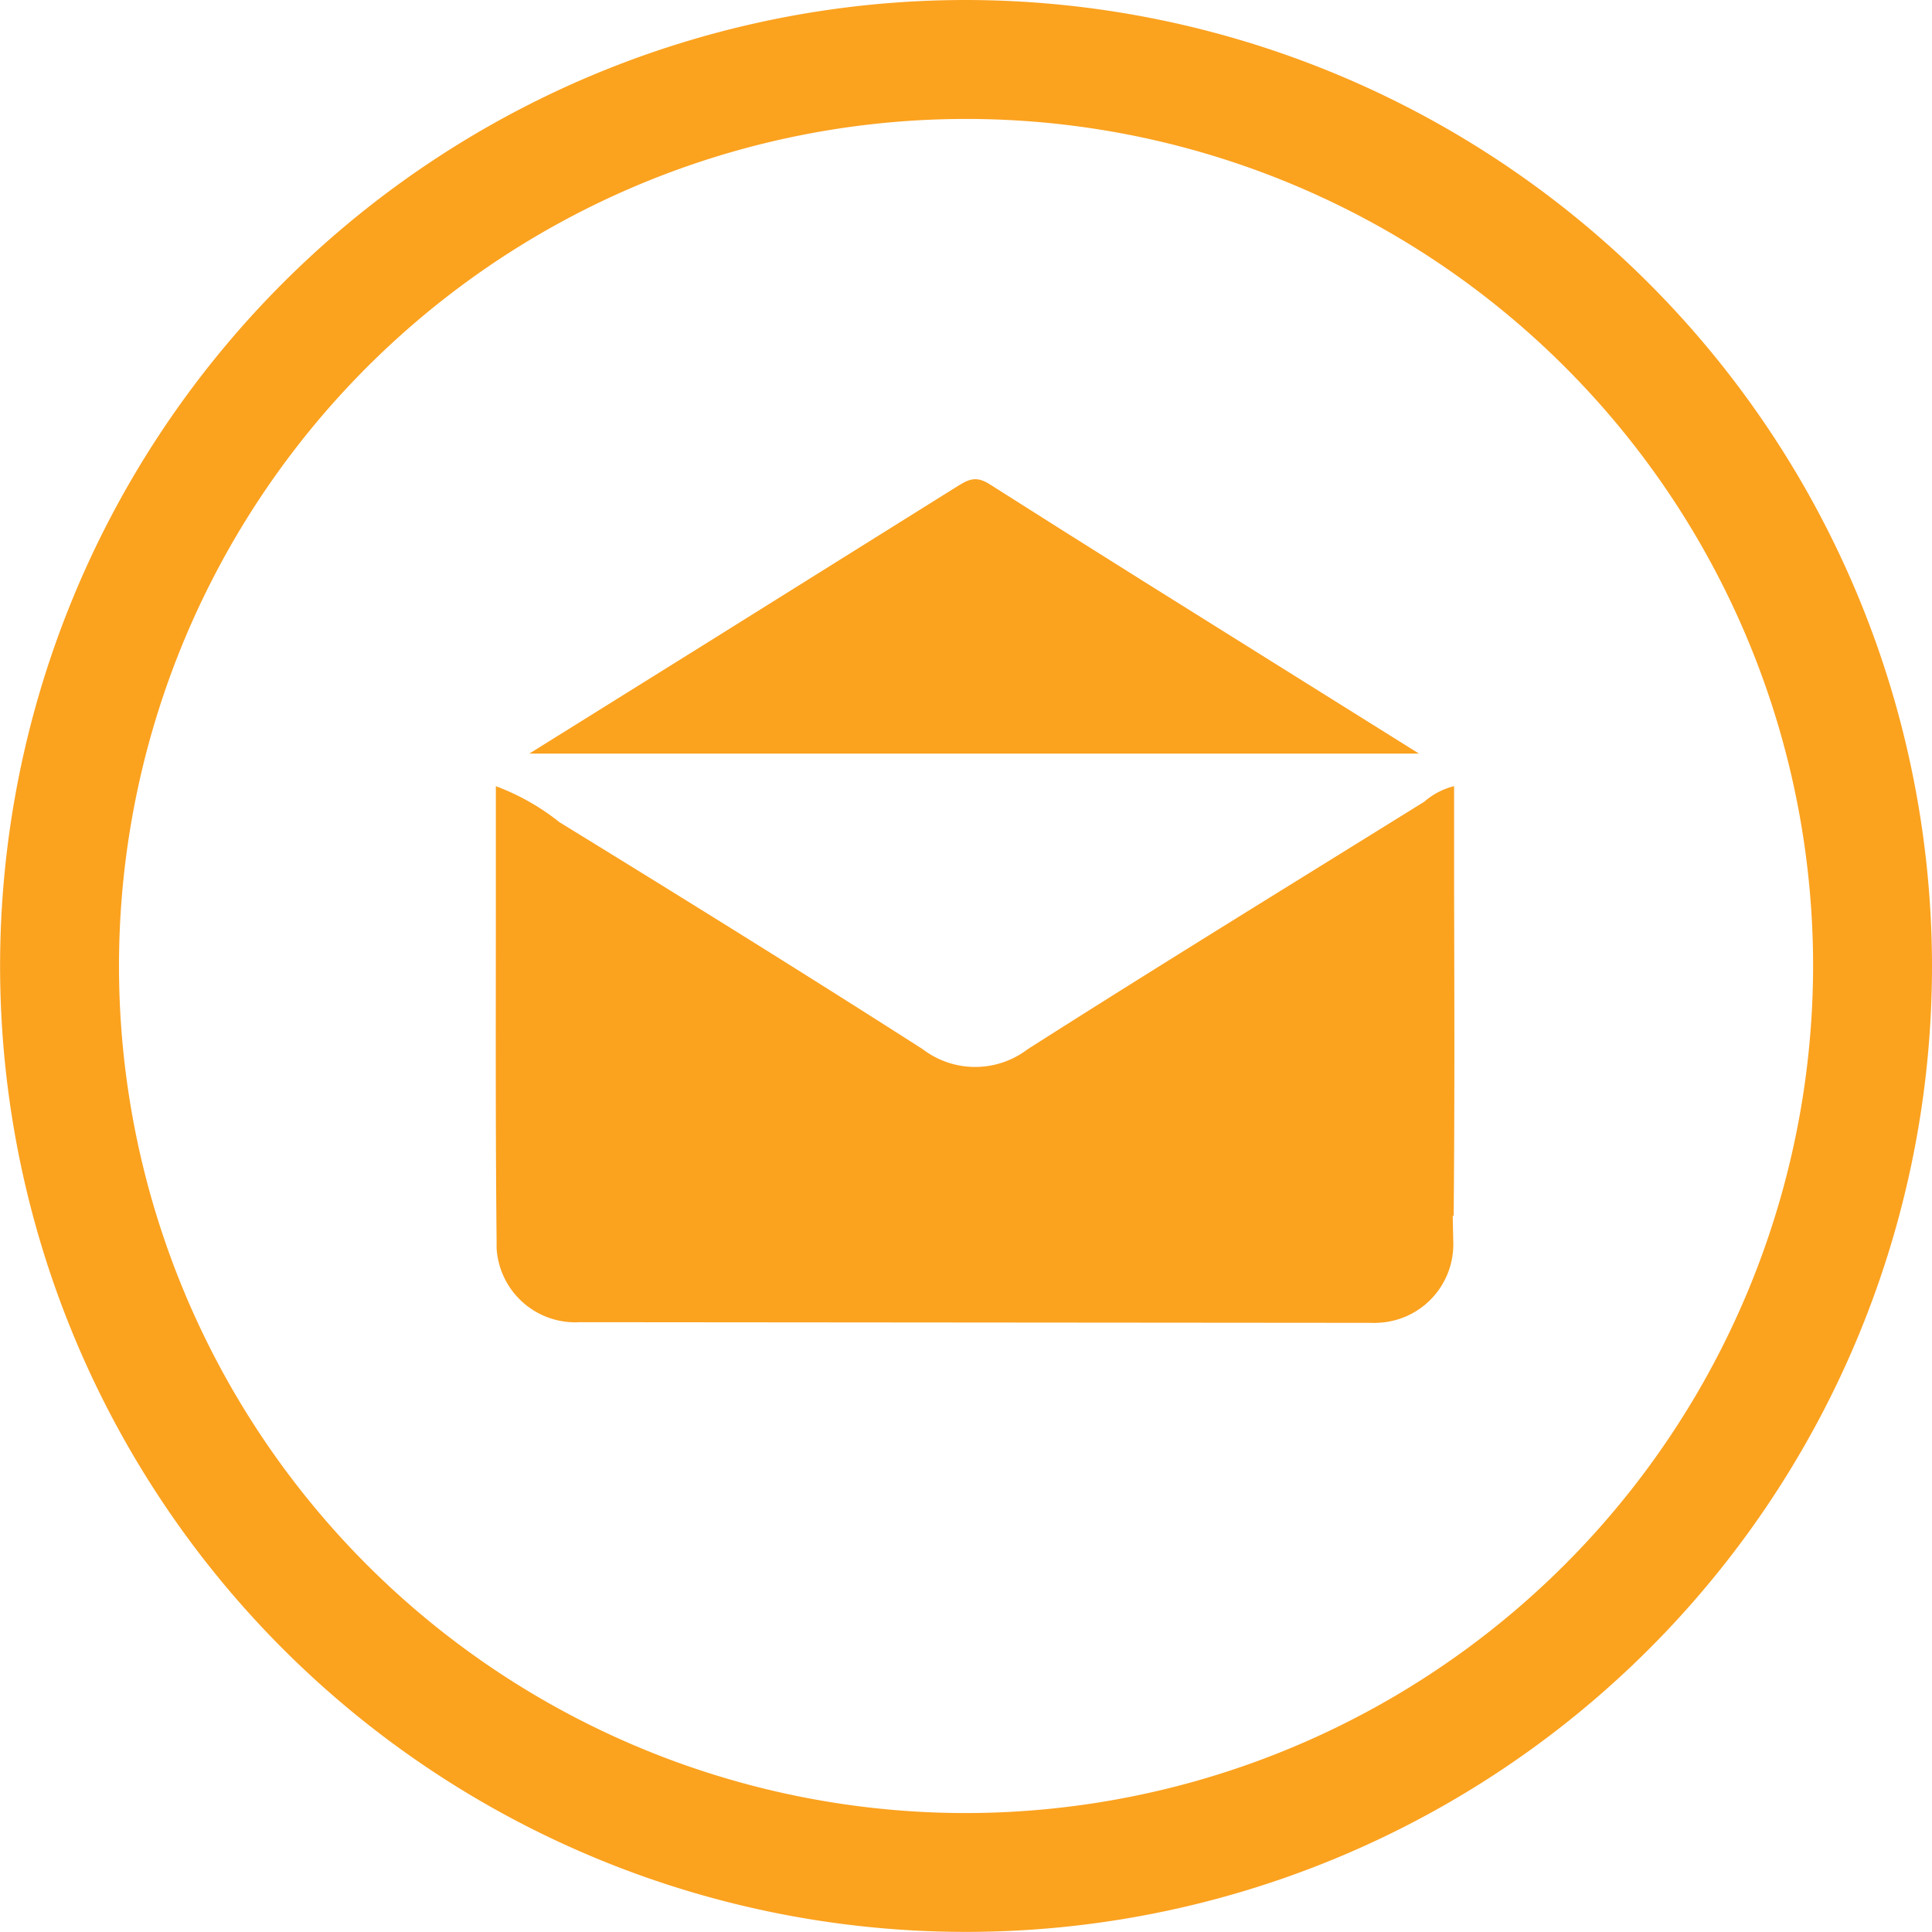 <svg xmlns="http://www.w3.org/2000/svg" width="38.414" height="38.413" viewBox="0 0 38.414 38.413">
  <g id="Gruppe_200" data-name="Gruppe 200" transform="translate(-722.491 -268.693)">
    <g id="Gruppe_198" data-name="Gruppe 198" transform="translate(732.342 278.222)">
      <path id="Pfad_513" data-name="Pfad 513" d="M818.088,403.521c.06,0,.107.005.155,0a1.561,1.561,0,0,0,1.525-1.592l-.012-.549.019.027c.02-2.113.015-4.193.009-6.387q0-1.08,0-2.17a1.423,1.423,0,0,0-.582.3l-.021.016-1.944,1.205c-1.949,1.208-3.964,2.456-5.931,3.709a1.72,1.72,0,0,1-2.088,0c-2.464-1.577-4.923-3.1-7.214-4.508l-.017-.012a4.587,4.587,0,0,0-1.256-.709q0,1.208,0,2.4c0,2.284-.008,4.442.015,6.649,0,.048,0,.091,0,.134a1.566,1.566,0,0,0,1.653,1.474Z" transform="translate(-800.723 -386.748)" fill="#fba21f"/>
      <path id="Pfad_514" data-name="Pfad 514" d="M806.066,349.822h17.69q-1.255-.786-2.511-1.57c-1.978-1.236-4.024-2.513-6.026-3.786-.287-.183-.434-.09-.7.078l-.034.021q-2.479,1.551-4.959,3.1Z" transform="translate(-805.393 -344.367)" fill="#fba21f"/>
    </g>
    <g id="Gruppe_199" data-name="Gruppe 199" transform="translate(722.491 268.693)">
      <ellipse id="Ellipse_11" data-name="Ellipse 11" cx="16.842" cy="16.843" rx="16.842" ry="16.843" transform="matrix(0.001, -1, 1, 0.001, 2.341, 36.026)" fill="none"/>
      <path id="Pfad_515" data-name="Pfad 515" d="M741.7,268.693A19.206,19.206,0,1,0,760.905,287.9,19.228,19.228,0,0,0,741.7,268.693Zm0,36.049A16.842,16.842,0,1,1,758.541,287.9,16.861,16.861,0,0,1,741.7,304.742Z" transform="translate(-722.491 -268.693)" fill="#fba21f"/>
    </g>
  </g>
</svg>
